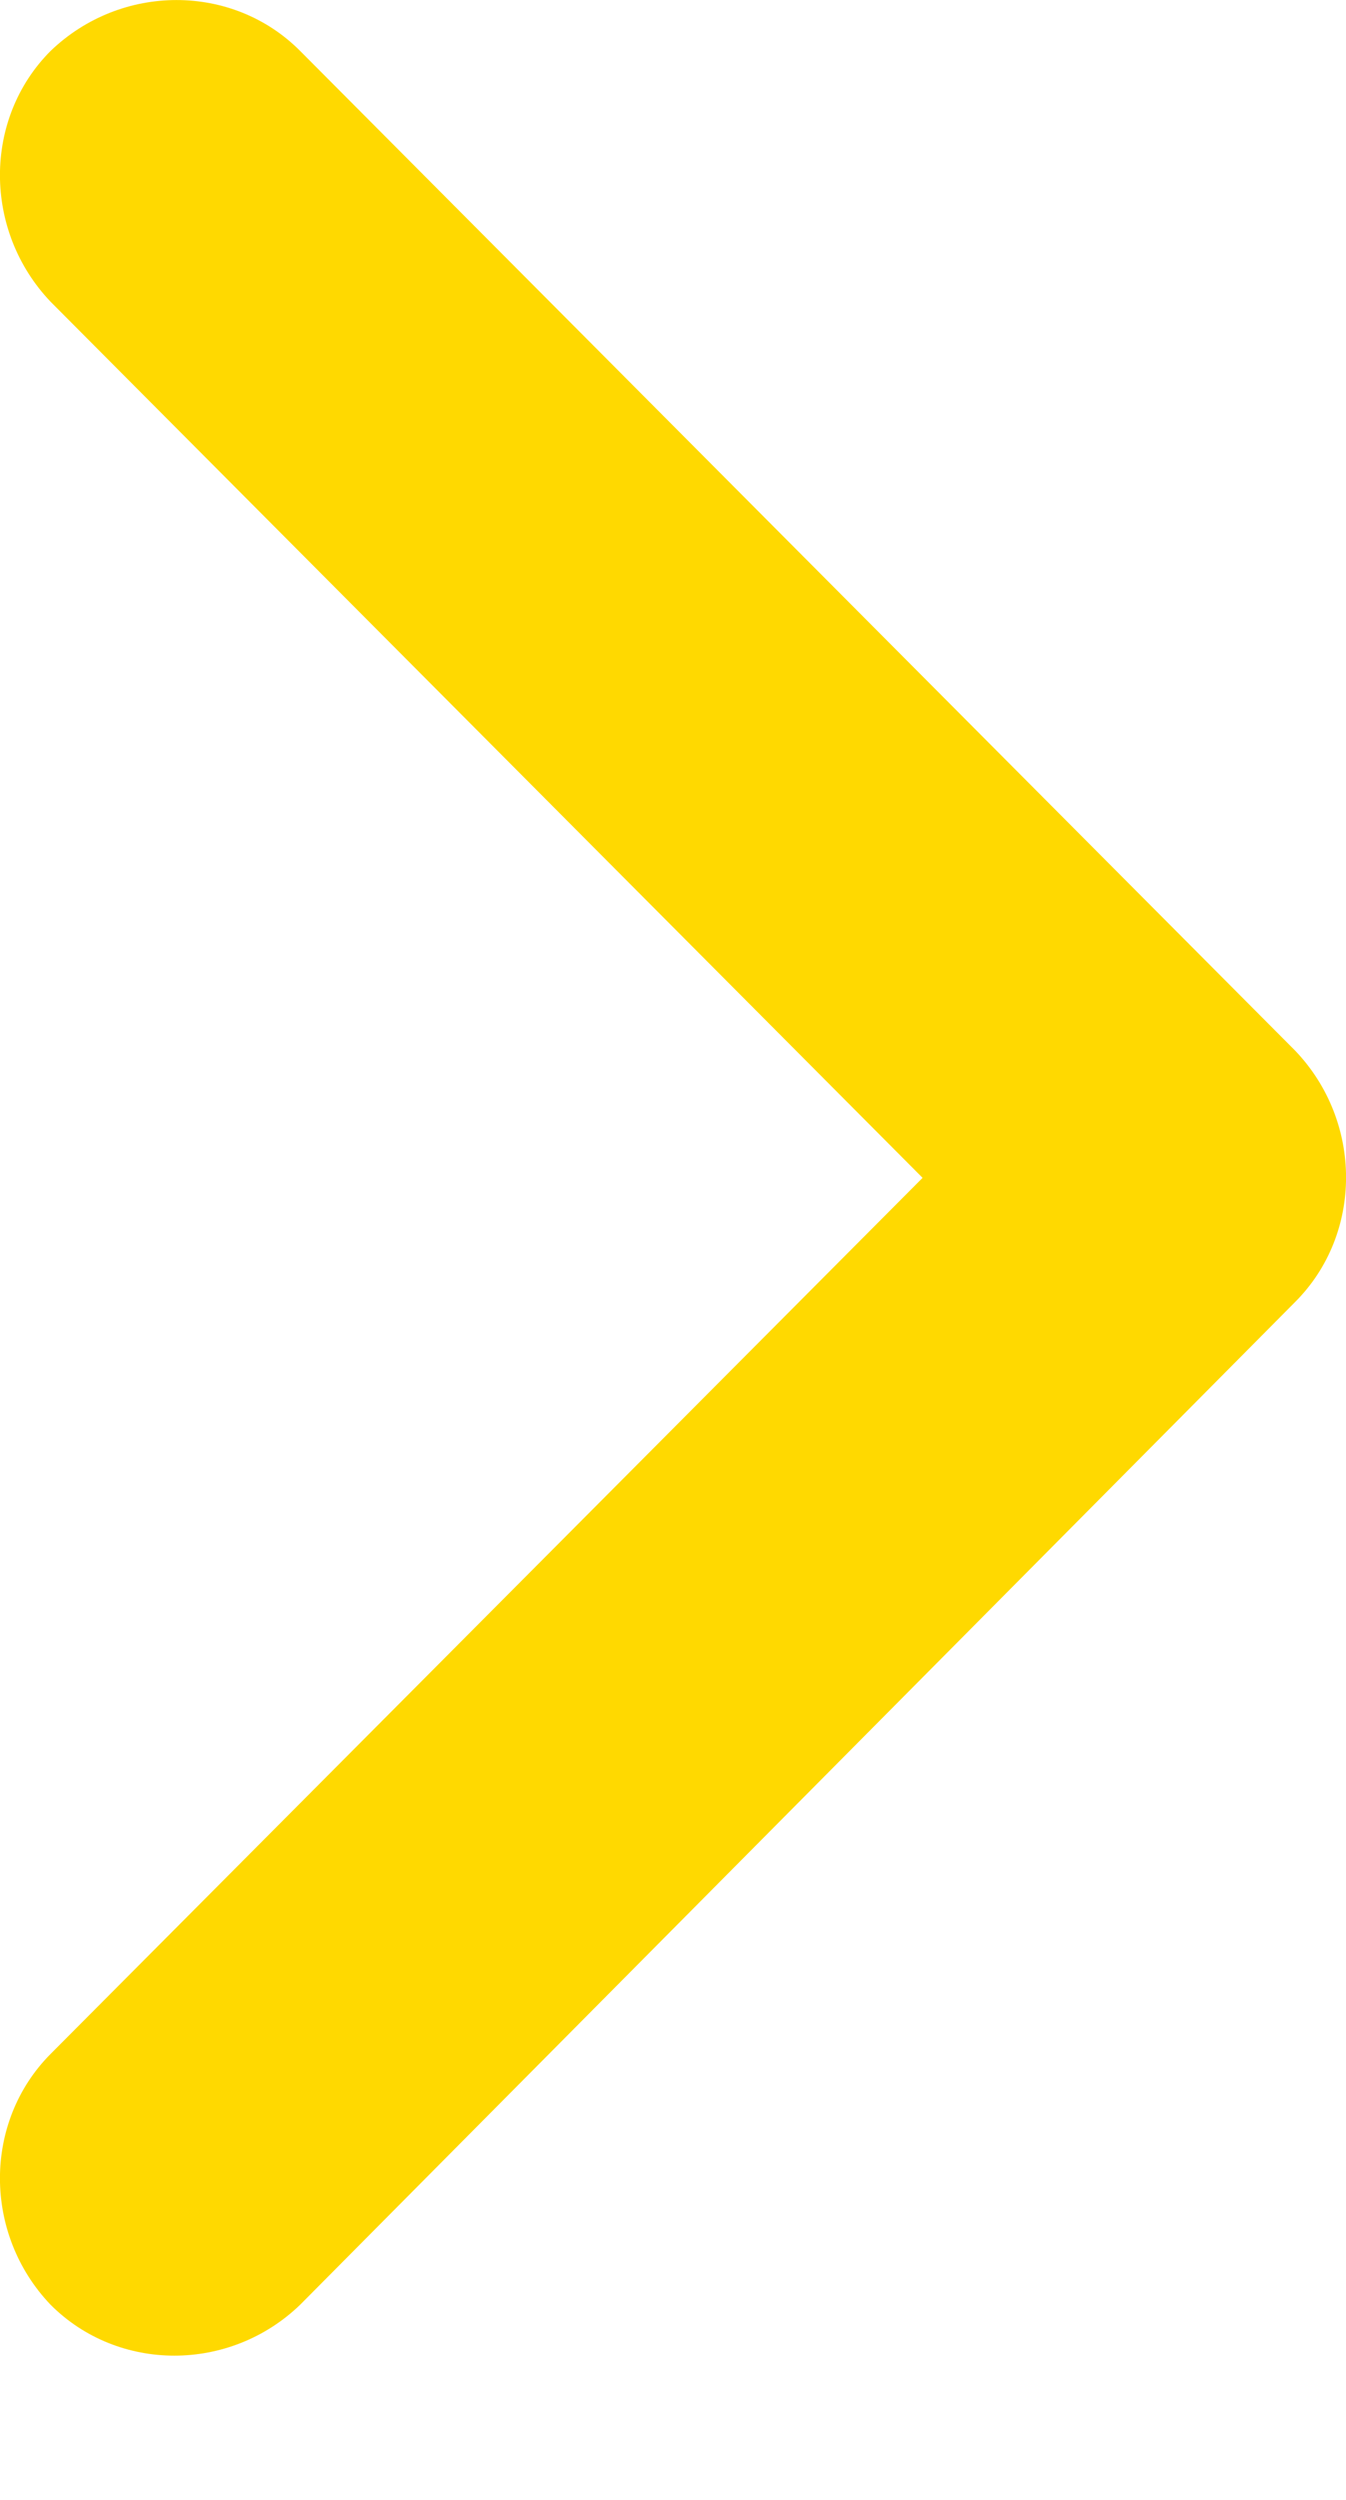 <?xml version="1.0" encoding="UTF-8" standalone="no"?>
<svg width="7px" height="13px" viewBox="0 0 7 13" version="1.1" xmlns="http://www.w3.org/2000/svg" xmlns:xlink="http://www.w3.org/1999/xlink">
    <!-- Generator: Sketch 50.2 (55047) - http://www.bohemiancoding.com/sketch -->
    <title>Shape</title>
    <desc>Created with Sketch.</desc>
    <defs></defs>
    <g id="User" stroke="none" stroke-width="1" fill="none" fill-rule="evenodd">
        <g id="About-Us" transform="translate(-350, -318)" fill="#ffd900" fill-rule="nonzero">
            <path d="M355.439,329.985 L350.263,324.769 C349.912,324.416 349.912,323.834 350.263,323.465 L355.439,318.265 C355.79,317.912 356.37,317.912 356.737,318.265 C357.088,318.617 357.088,319.2 356.737,319.569 L352.202,324.125 L356.737,328.681 C357.088,329.034 357.088,329.617 356.737,329.985 C356.385,330.338 355.805,330.338 355.439,329.985 Z" id="Shape" transform="translate(353.5, 324.125) scale(-1, 1) translate(-353.5, -324.125) "></path>
        </g>
    </g>
</svg>